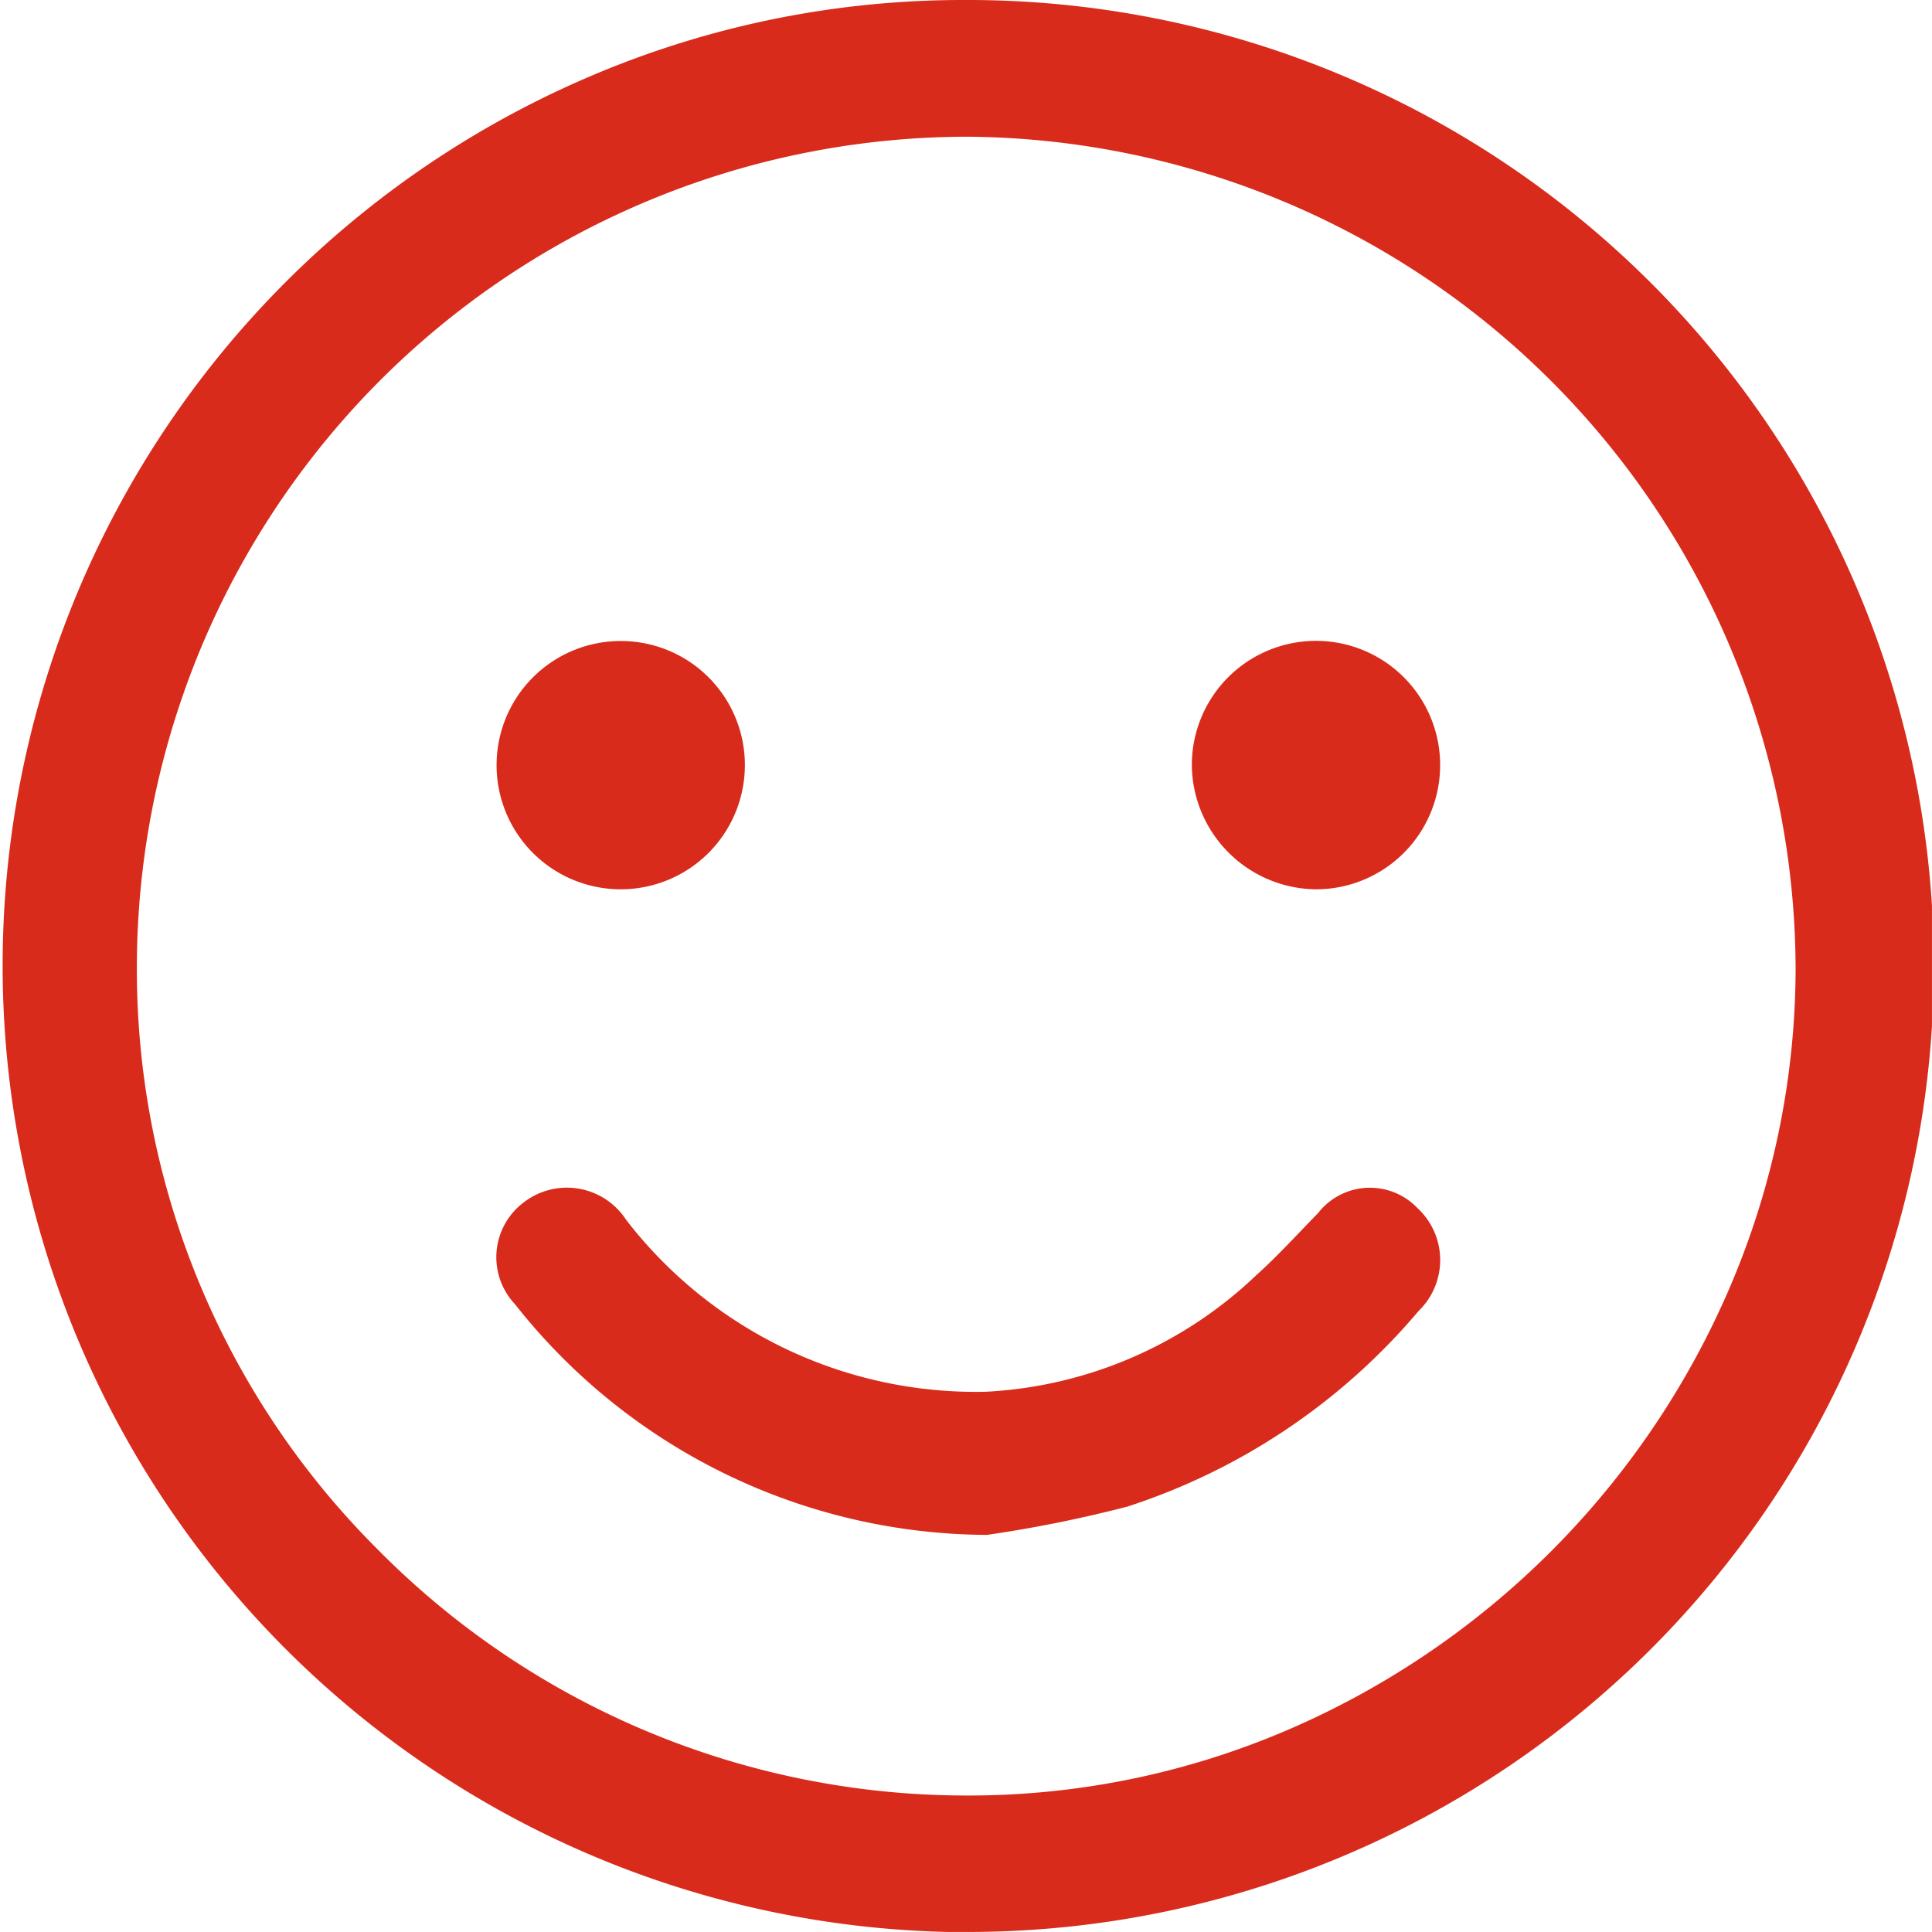 <svg xmlns="http://www.w3.org/2000/svg" width="41.801" height="41.805"><defs><clipPath id="a"><path data-name="Clip 2" d="M0 0h41.8v41.8H0Z" fill="#d82b1b"/></clipPath></defs><g data-name="Group 3" clip-path="url(#a)"><path data-name="Fill 1" d="M20.949 41.805h-.073a20.915 20.915 0 0 1-8.1-40.157A20.532 20.532 0 0 1 20.86 0h.073a20.9 20.9 0 0 1 .016 41.8Zm-.088-38.847a17.987 17.987 0 0 0-17.9 17.93A17.718 17.718 0 0 0 8.17 33.522a17.905 17.905 0 0 0 12.745 5.326h.033a17.483 17.483 0 0 0 6.915-1.42 18.265 18.265 0 0 0 9.554-9.552 17.585 17.585 0 0 0 1.433-6.926 18.052 18.052 0 0 0-17.9-17.992Z" fill="#d82b1b"/></g><path data-name="Fill 4" d="M21.369 33.209a13.069 13.069 0 0 1-10.225-4.989 1.483 1.483 0 0 1 .19-2.207 1.528 1.528 0 0 1 2.21.375 9.548 9.548 0 0 0 7.786 3.724 9.15 9.15 0 0 0 5.828-2.5c.477-.427.91-.906 1.36-1.365a1.421 1.421 0 0 1 2.149-.11 1.532 1.532 0 0 1 .027 2.226 13.822 13.822 0 0 1-6.3 4.233 27.971 27.971 0 0 1-3.02.61" fill="#d82b1b"/><path data-name="Fill 6" d="M16.116 16.543a2.686 2.686 0 1 1-2.672-2.674 2.682 2.682 0 0 1 2.672 2.674" fill="#d82b1b"/><path data-name="Fill 8" d="M31.159 16.536a2.686 2.686 0 0 1-2.689 2.705 2.713 2.713 0 0 1-2.683-2.672 2.686 2.686 0 0 1 5.372-.034" fill="#d82b1b"/></svg>